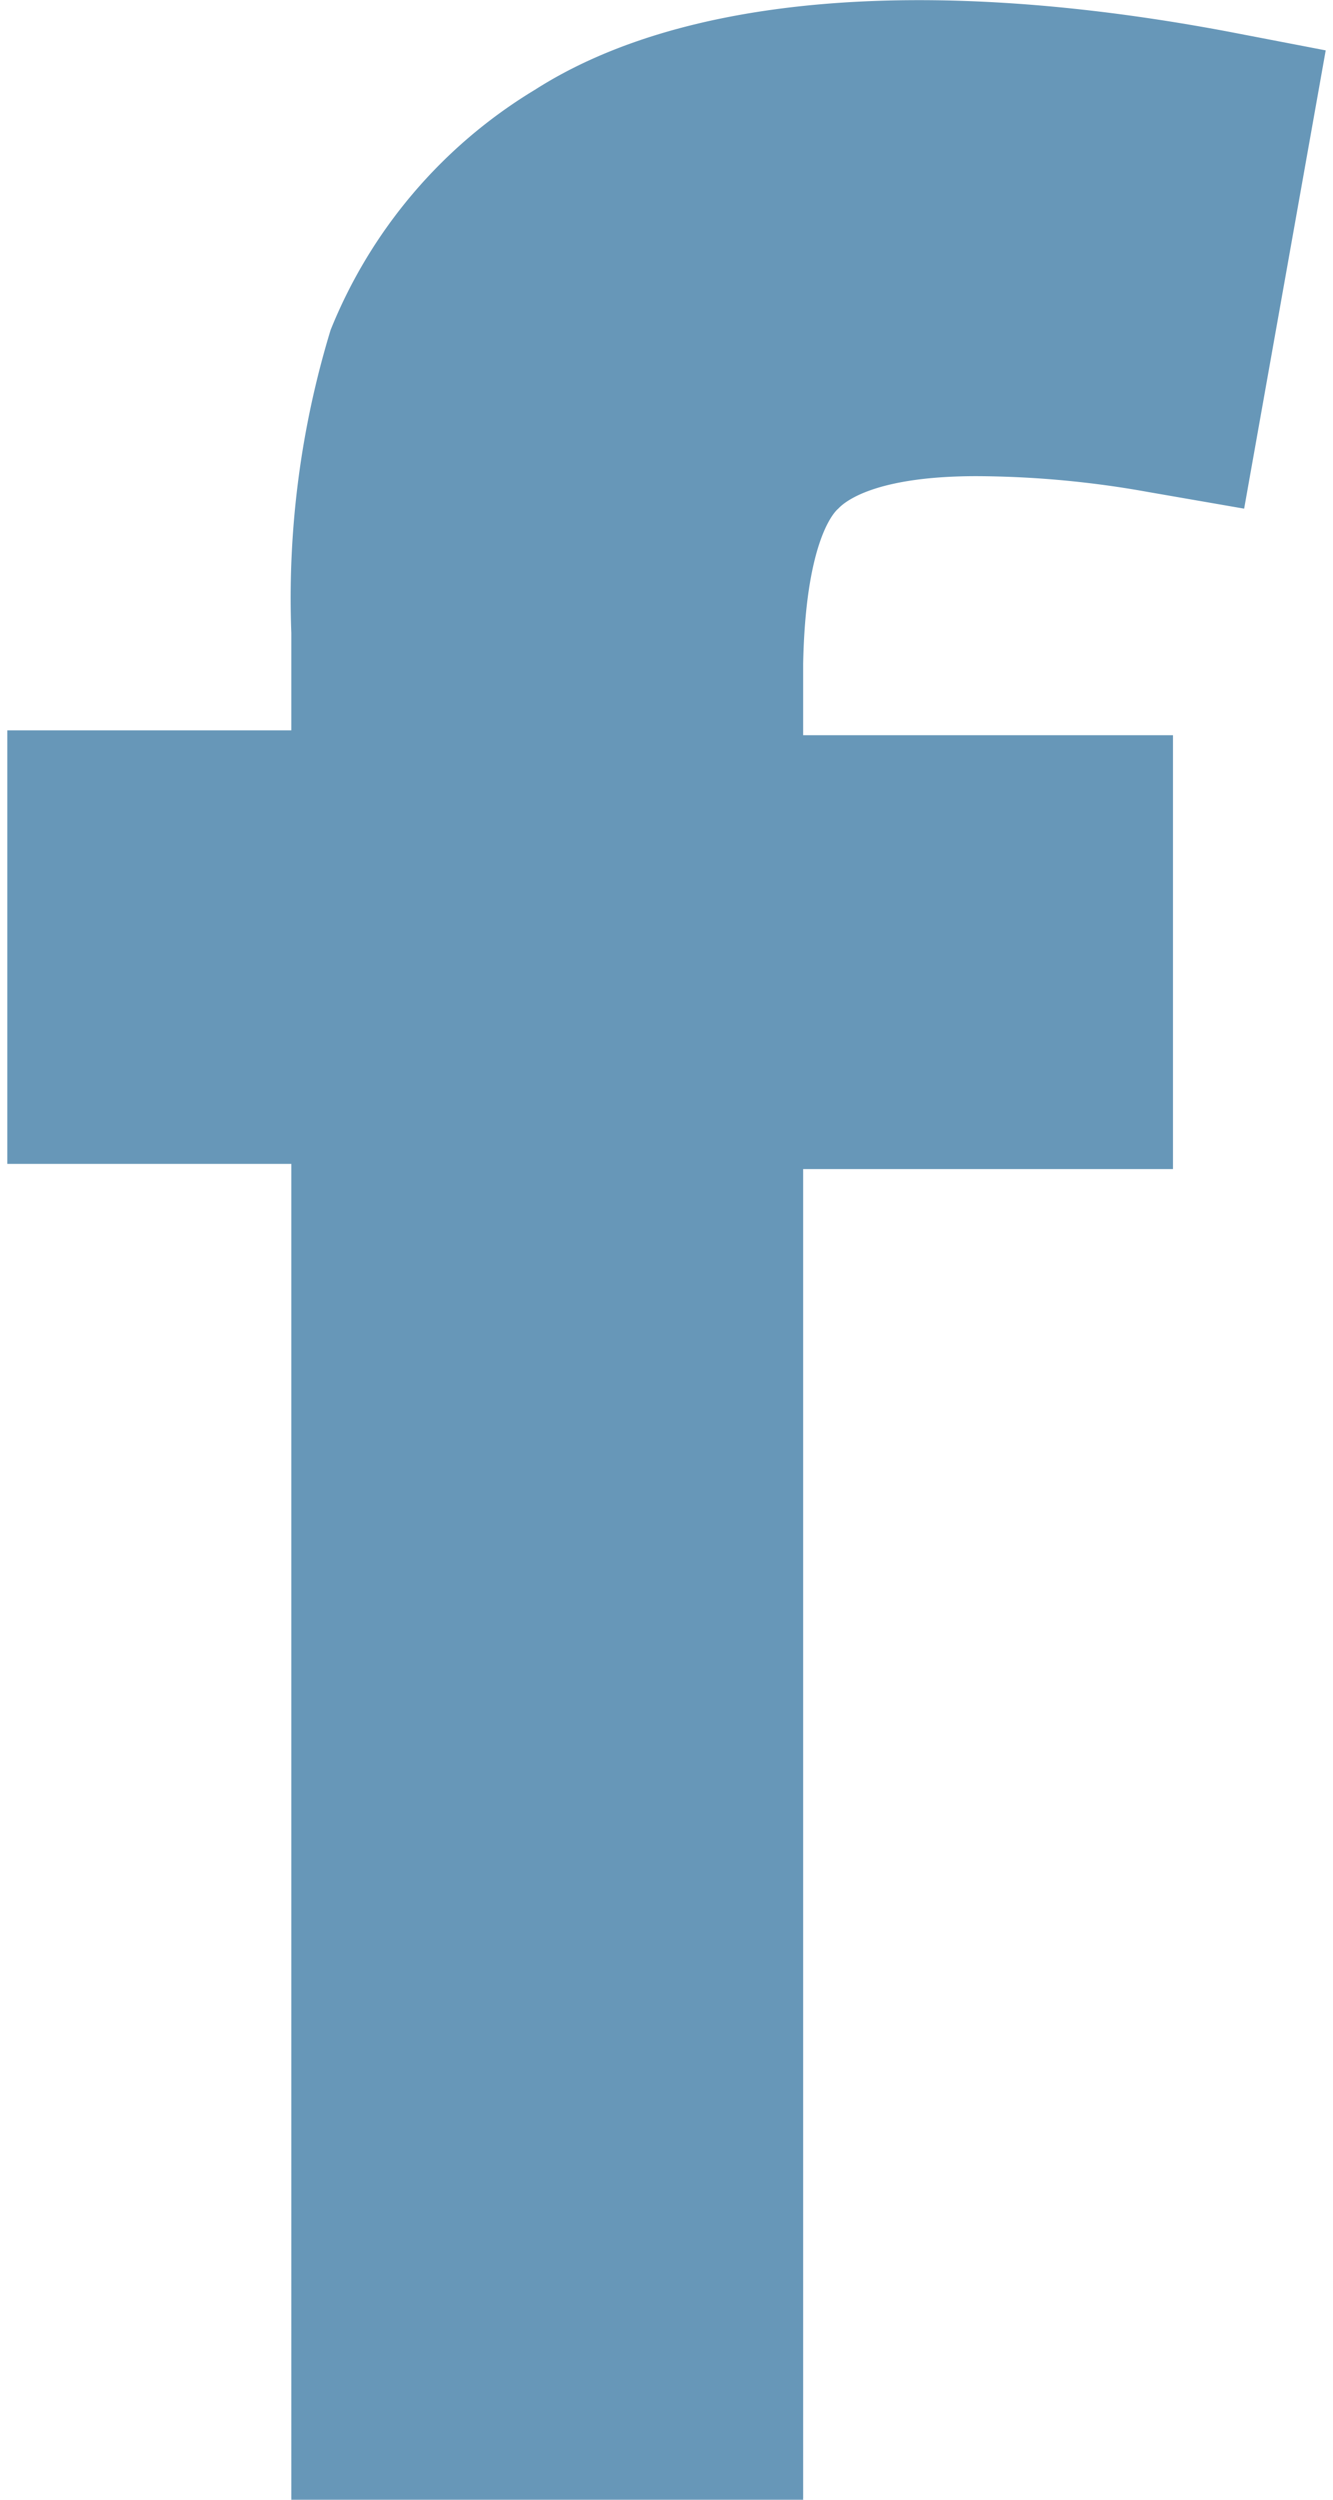 <?xml version="1.0"?>
<svg xmlns="http://www.w3.org/2000/svg" id="Ebene_1" data-name="Ebene 1" viewBox="0 0 40.57 76.91" width="8" height="15"><defs><style>.cls-1{fill:#6797b8;}</style></defs><path class="cls-1" d="M724.08,372.94c.28-.3,1.3-1,4.26-1a30.36,30.36,0,0,1,5.29.49l2.94.51,2.51-14.1-2.91-.56c-9.32-1.77-16.87-1.14-21.42,1.77a15.3,15.3,0,0,0-6.29,7.39,28.29,28.29,0,0,0-1.21,9.32v3h-8.74V393.1h8.74v41.1H723V393.26h11.38V379.91H723v-2.19C723.07,374.08,723.89,373.1,724.08,372.94Z" transform="translate(-698.51 -357.29)"/></svg>
